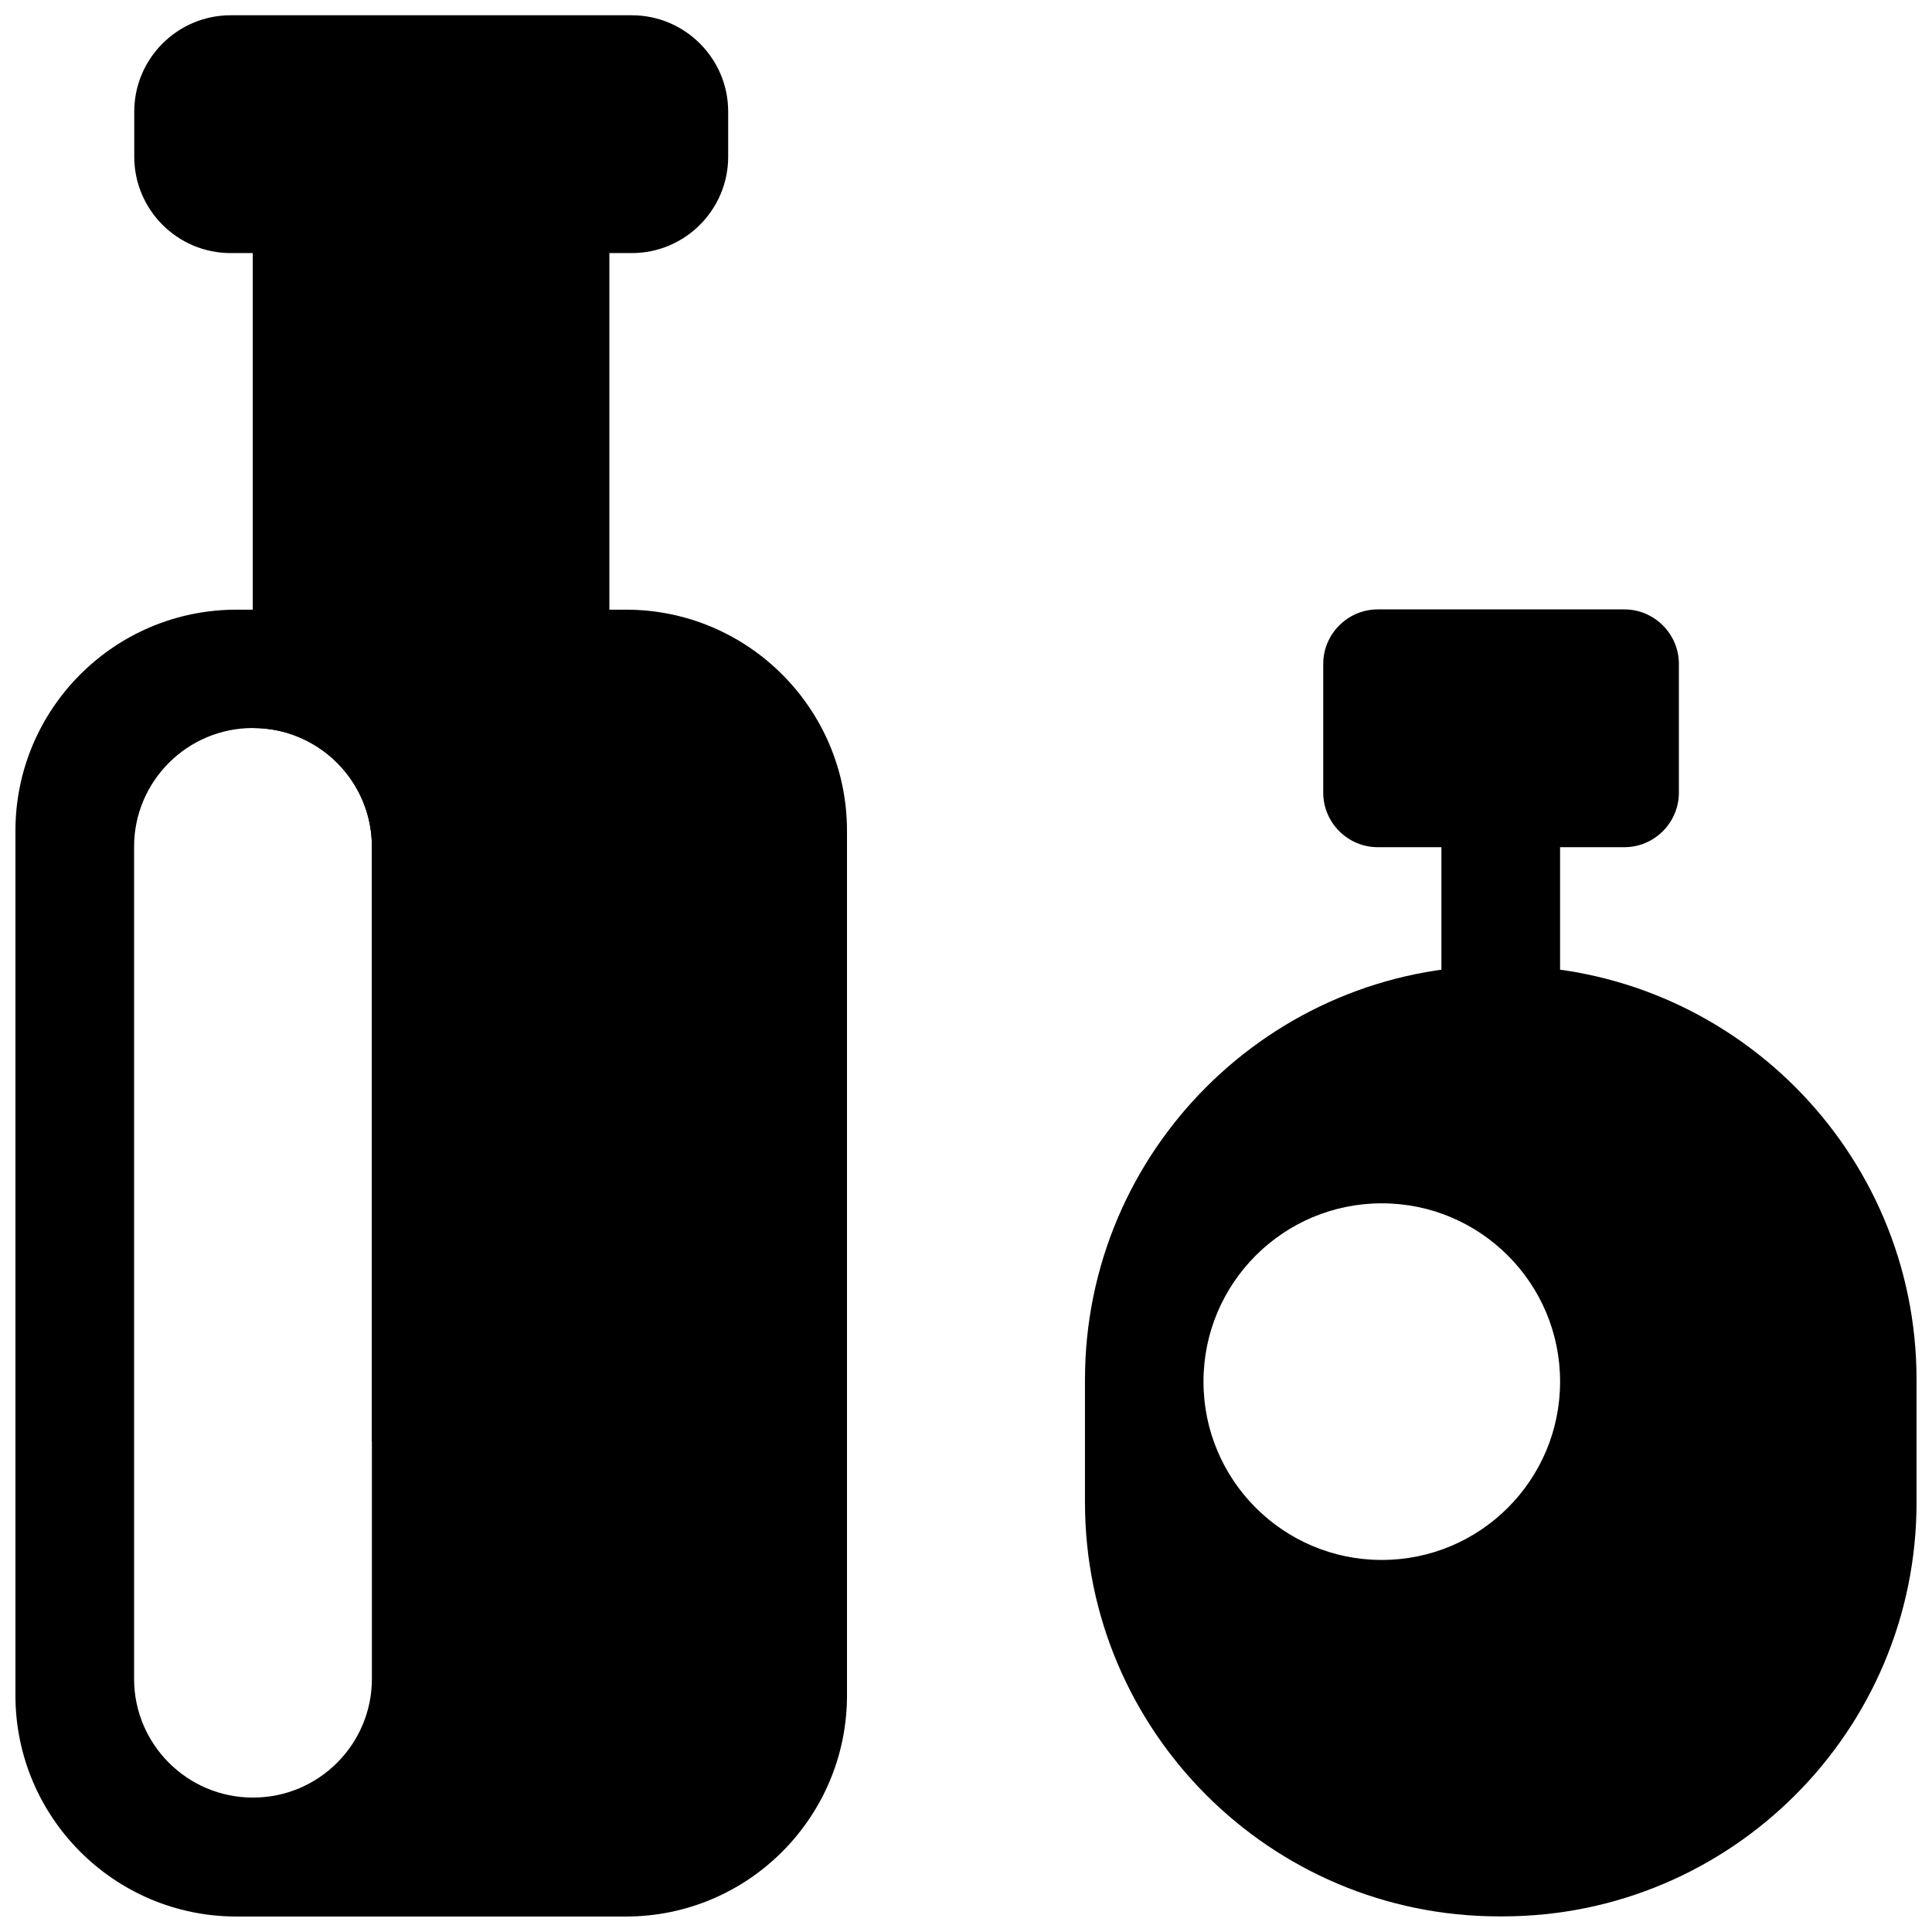 <?xml version="1.0" encoding="UTF-8"?>
<!-- Uploaded to: ICON Repo, www.iconrepo.com, Generator: ICON Repo Mixer Tools -->
<svg fill="#000000" width="800px" height="800px" version="1.1" viewBox="144 144 512 512" xmlns="http://www.w3.org/2000/svg">
 <g fill-rule="evenodd">
  <path d="m148.09 593.29v-229.11c0-32.328 26.238-58.609 58.566-58.609h103.24c32.324 0 58.566 26.281 58.566 58.609v229.11c0 32.328-26.242 58.609-58.566 58.609h-103.24c-32.328 0-58.566-26.281-58.566-58.609zm94.465-4.367v-220.54c0-17.336-14.105-31.445-31.445-31.445h-0.129c-17.336 0-31.445 14.109-31.445 31.445v220.54c0 17.34 14.109 31.449 31.445 31.449h0.129c17.34 0 31.445-14.109 31.445-31.449z"/>
  <path d="m242.56 525.99v-157.61c0-17.336-14.105-31.445-31.445-31.445h-0.129v-131.83c0-14.066 11.465-25.527 25.527-25.527h43.453c14.066 0 25.527 11.461 25.527 25.527v295.36c0 14.066-11.461 25.527-25.527 25.527z"/>
  <path d="m179.58 185.54v-11.965c0-14.066 11.461-25.527 25.527-25.527h106.34c14.066 0 25.527 11.461 25.527 25.527v11.965c0 14.066-11.461 25.527-25.527 25.527h-106.34c-14.066 0-25.527-11.461-25.527-25.527z"/>
  <path d="m431.53 542.16v-32.539c0-60.539 49.164-109.7 109.71-109.7h0.965c60.539 0 109.7 49.164 109.7 109.7v32.539c0 60.543-49.164 109.7-109.7 109.7h-0.965c-60.543 0-109.71-49.16-109.71-109.7zm125.91-31.992v-0.043c0-26.07-21.16-47.23-47.23-47.23h-0.043c-26.07 0-47.23 21.16-47.23 47.23v0.043c0 26.074 21.16 47.234 47.23 47.234h0.043c26.07 0 47.23-21.16 47.23-47.234z"/>
  <path d="m525.99 431.45v-94.422h31.445v94.422z"/>
  <path d="m494.67 354.07v-34.133c0-7.934 6.508-14.441 14.445-14.441h65.367c7.934 0 14.441 6.508 14.441 14.441v34.133c0 7.938-6.508 14.445-14.441 14.445h-65.367c-7.938 0-14.445-6.508-14.445-14.445z"/>
 </g>
</svg>
